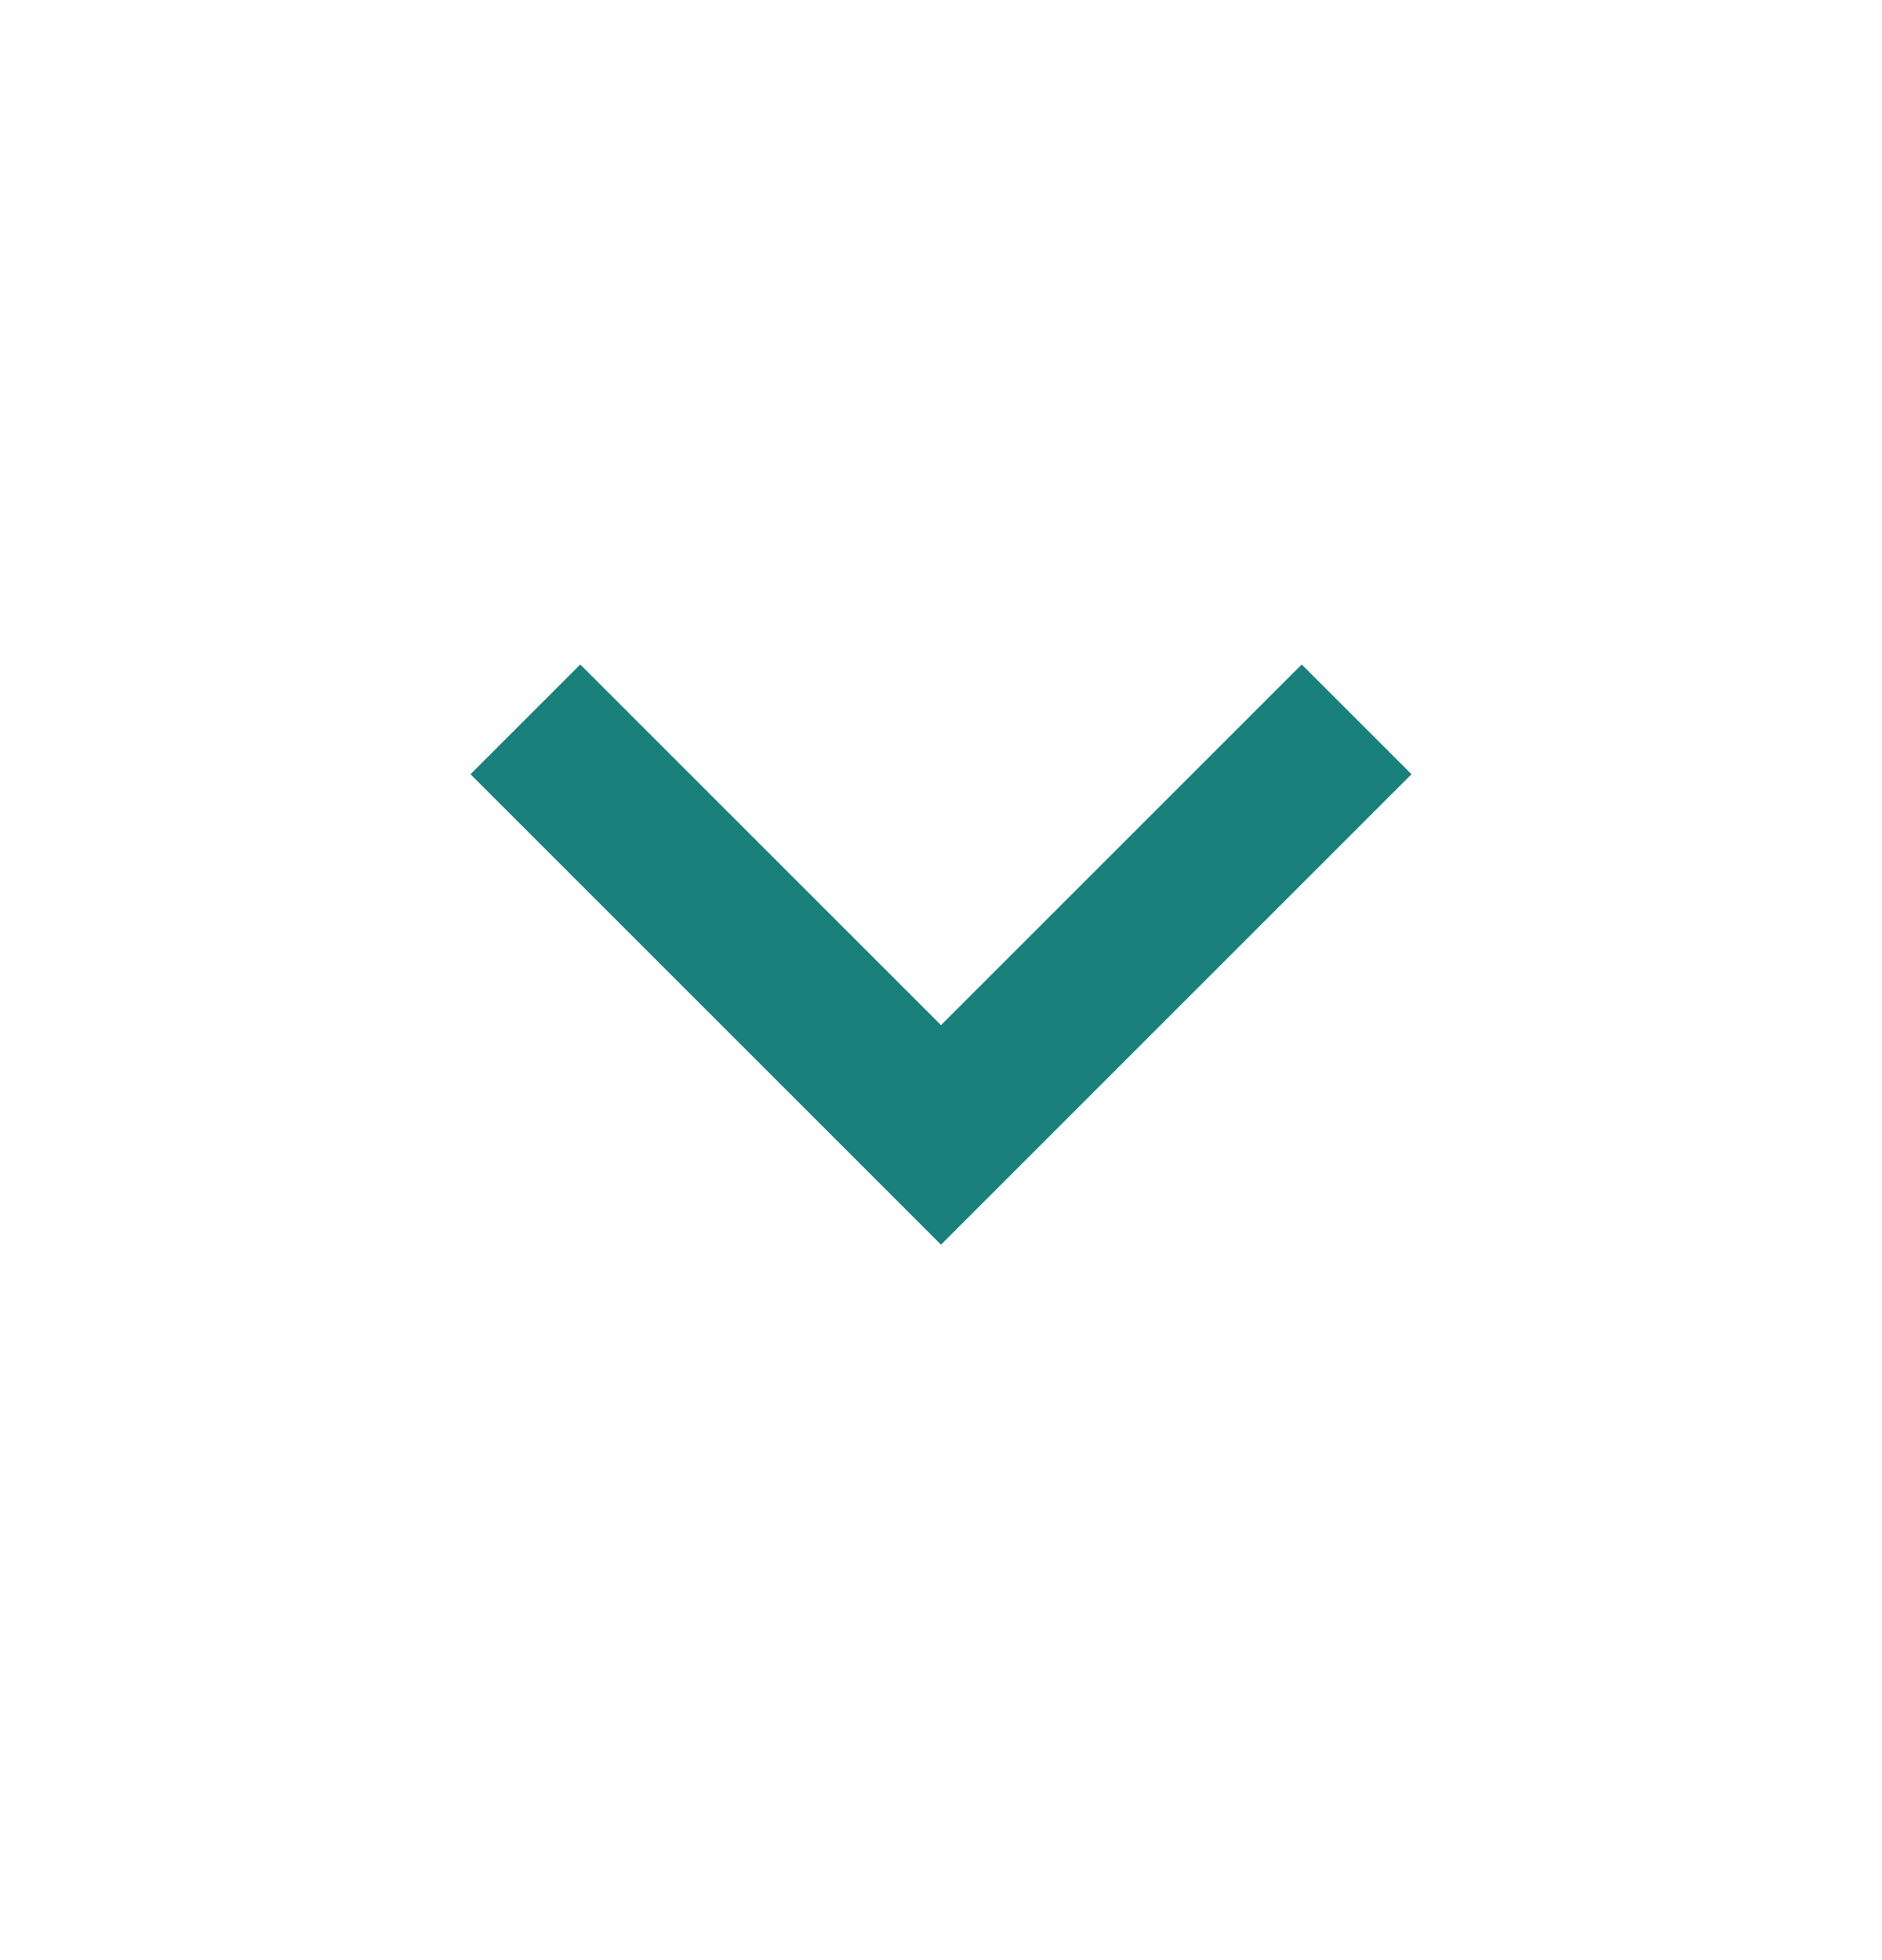 <svg width="24" height="25" fill="none" xmlns="http://www.w3.org/2000/svg"><g id="expand_more"><mask id="mask0_1600_14496" style="mask-type:alpha" maskUnits="userSpaceOnUse" x="0" y="0" width="24" height="25"><rect id="Bounding box" y="0.5" width="24" height="24" fill="#D9D9D9"/></mask><g mask="url(#mask0_1600_14496)"><path id="expand_more_2" d="M12 15.875L6 9.875L7.4 8.475L12 13.075L16.6 8.475L18 9.875L12 15.875Z" fill="#19807C"/></g></g></svg>